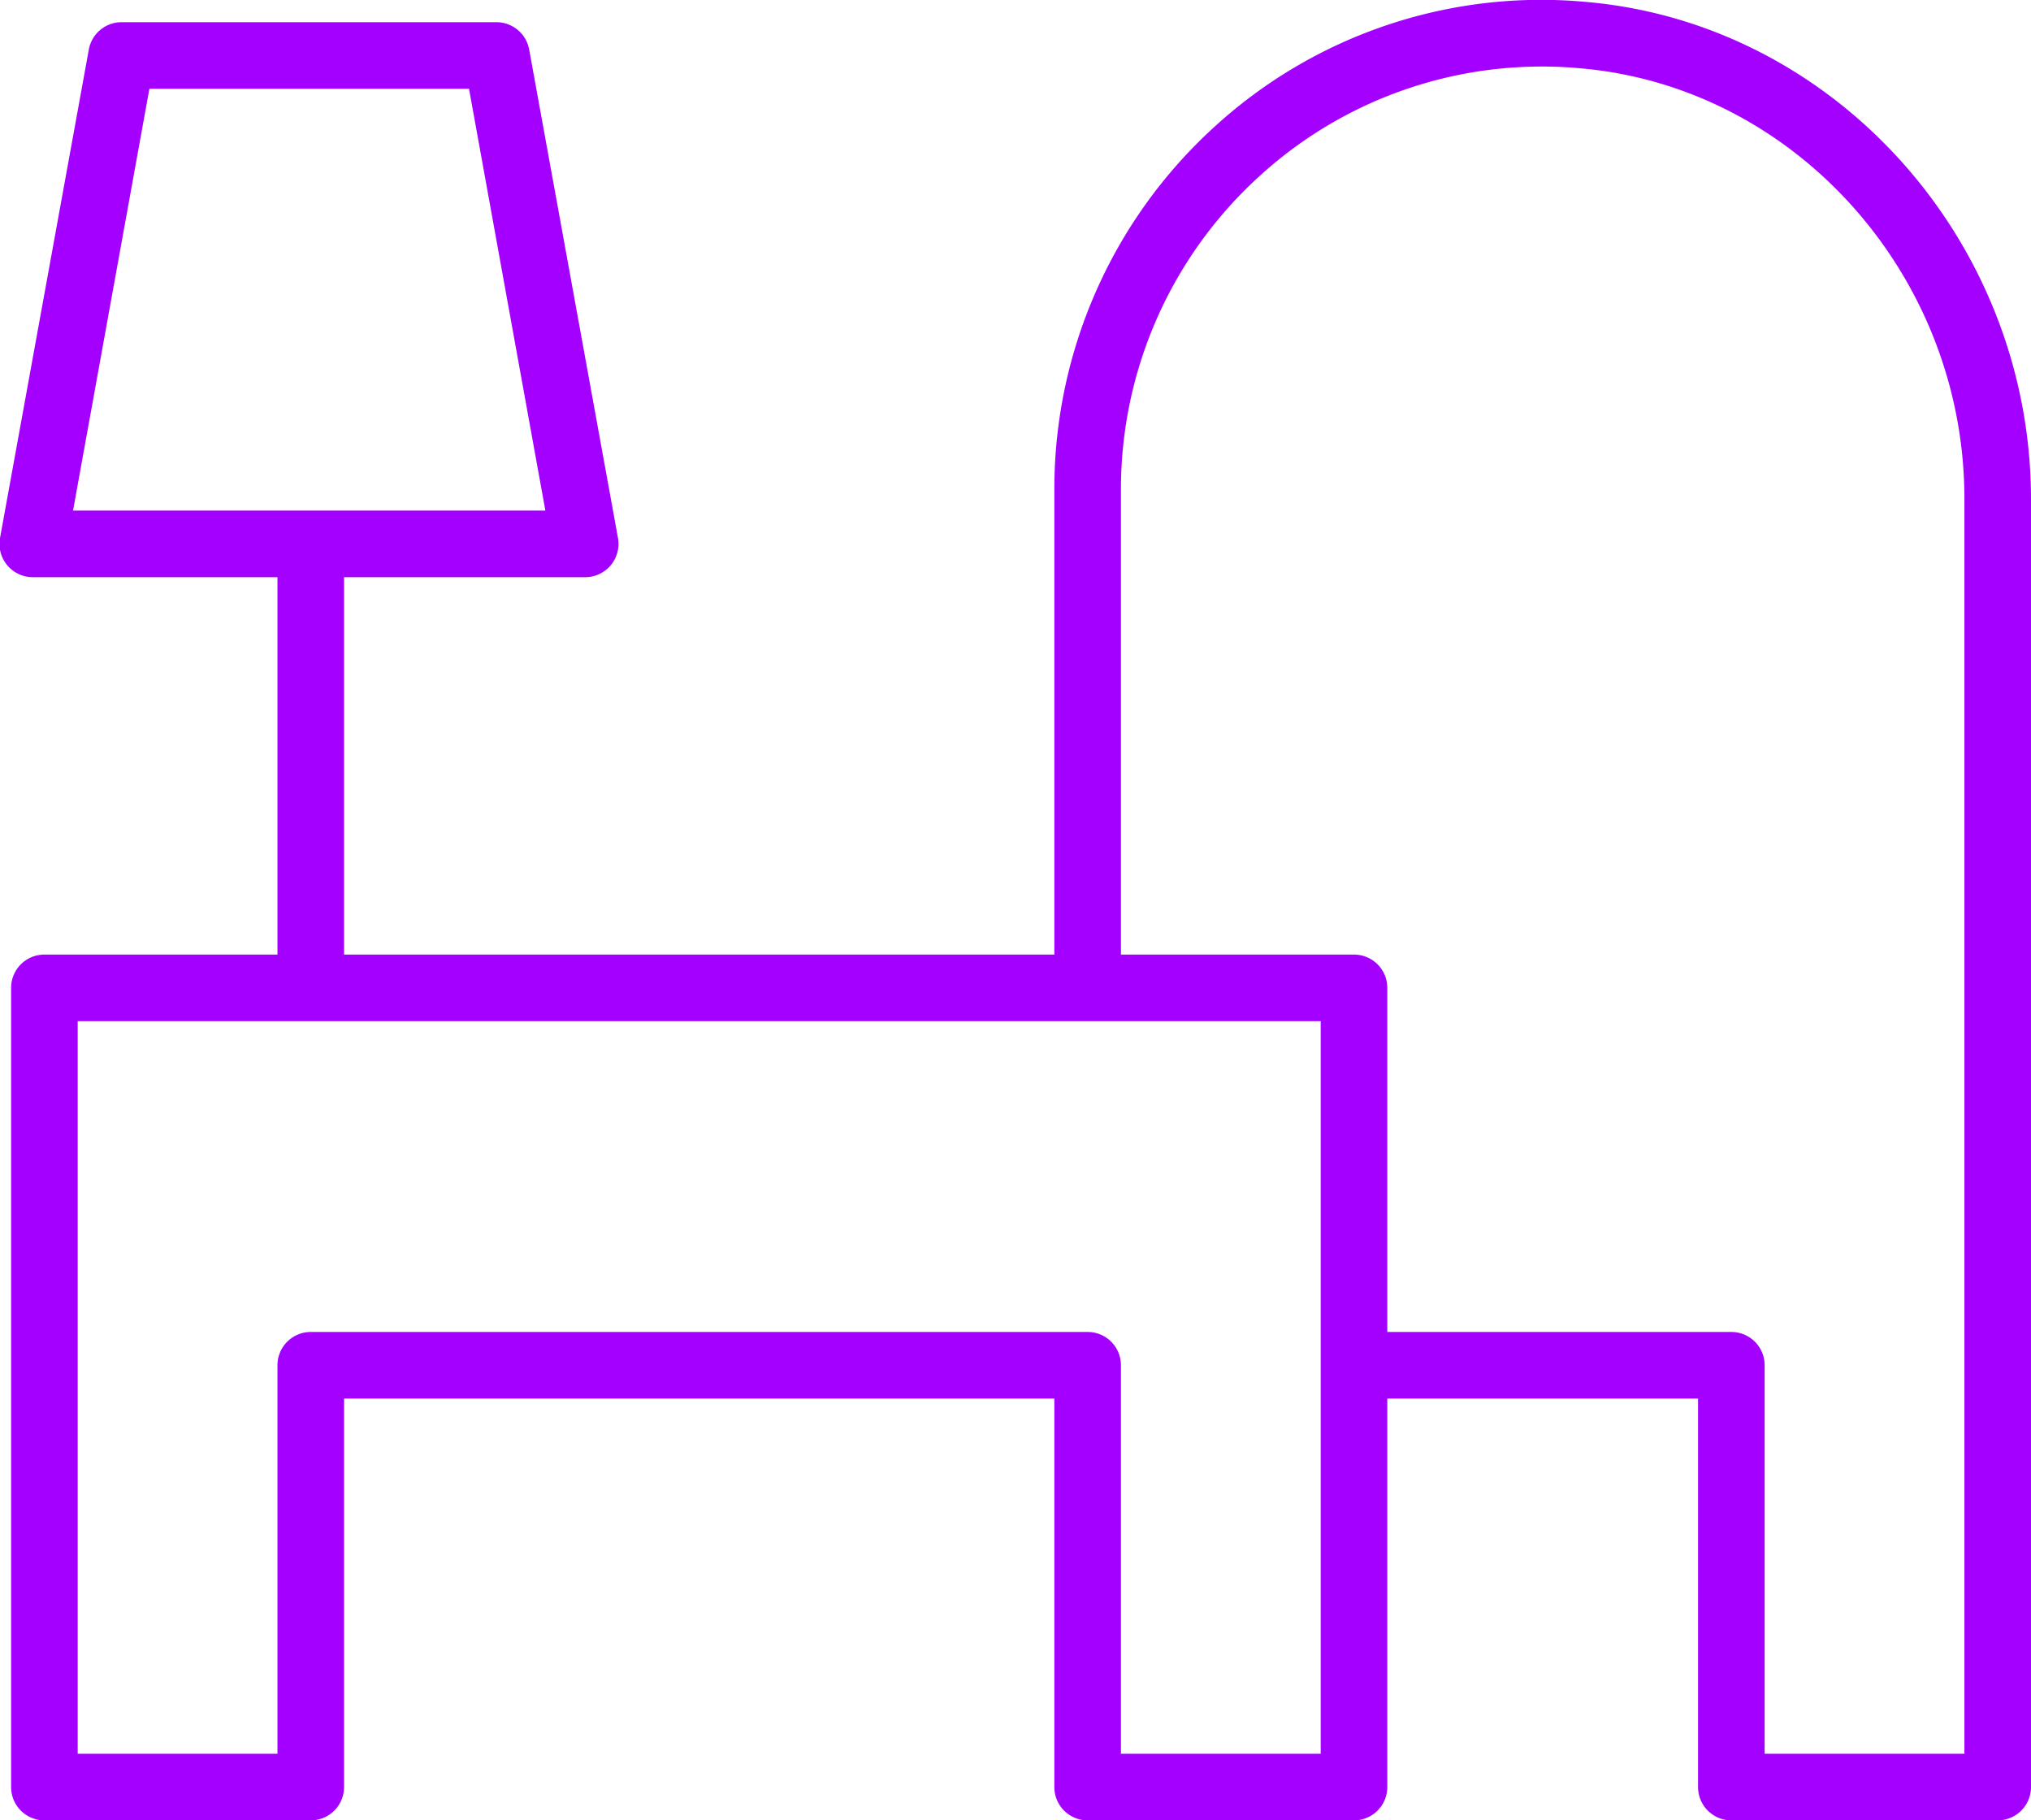 <?xml version="1.0" encoding="UTF-8"?> <svg xmlns="http://www.w3.org/2000/svg" viewBox="0 0 91.5 82"><defs><style>.cls-1{fill:#a400ff;}</style></defs><title>room</title><g id="Слой_2" data-name="Слой 2"><g id="Layer_1" data-name="Layer 1"><path class="cls-1" d="M71.49.09A21.81,21.81,0,0,0,54.65,5.77,22.06,22.06,0,0,0,47.5,22V43h-32V26H26.36a1.5,1.5,0,0,0,1.48-1.77l-4-22A1.5,1.5,0,0,0,22.38,1H5.48A1.5,1.5,0,0,0,4,2.24l-4,22A1.5,1.5,0,0,0,1.5,26h11V43H2A1.5,1.5,0,0,0,.5,44.5v36A1.5,1.5,0,0,0,2,82H14a1.5,1.5,0,0,0,1.5-1.5V63h32V80.5A1.5,1.5,0,0,0,49,82H61a1.5,1.5,0,0,0,1.5-1.5V63h14V80.5A1.5,1.5,0,0,0,78,82H90a1.5,1.5,0,0,0,1.5-1.5v-58C91.5,10.91,82.71,1.08,71.49.09ZM3.29,23,6.73,4h14.4l3.44,19ZM59.5,79h-9V61.5A1.5,1.5,0,0,0,49,60H14a1.5,1.5,0,0,0-1.5,1.5V79h-9V46h56Zm29,0h-9V61.5A1.5,1.5,0,0,0,78,60H62.5V44.5A1.5,1.5,0,0,0,61,43H50.5V22A19.05,19.05,0,0,1,56.67,8,18.86,18.86,0,0,1,71.23,3.08c9.68.85,17.27,9.37,17.27,19.39Z"></path></g></g></svg> 